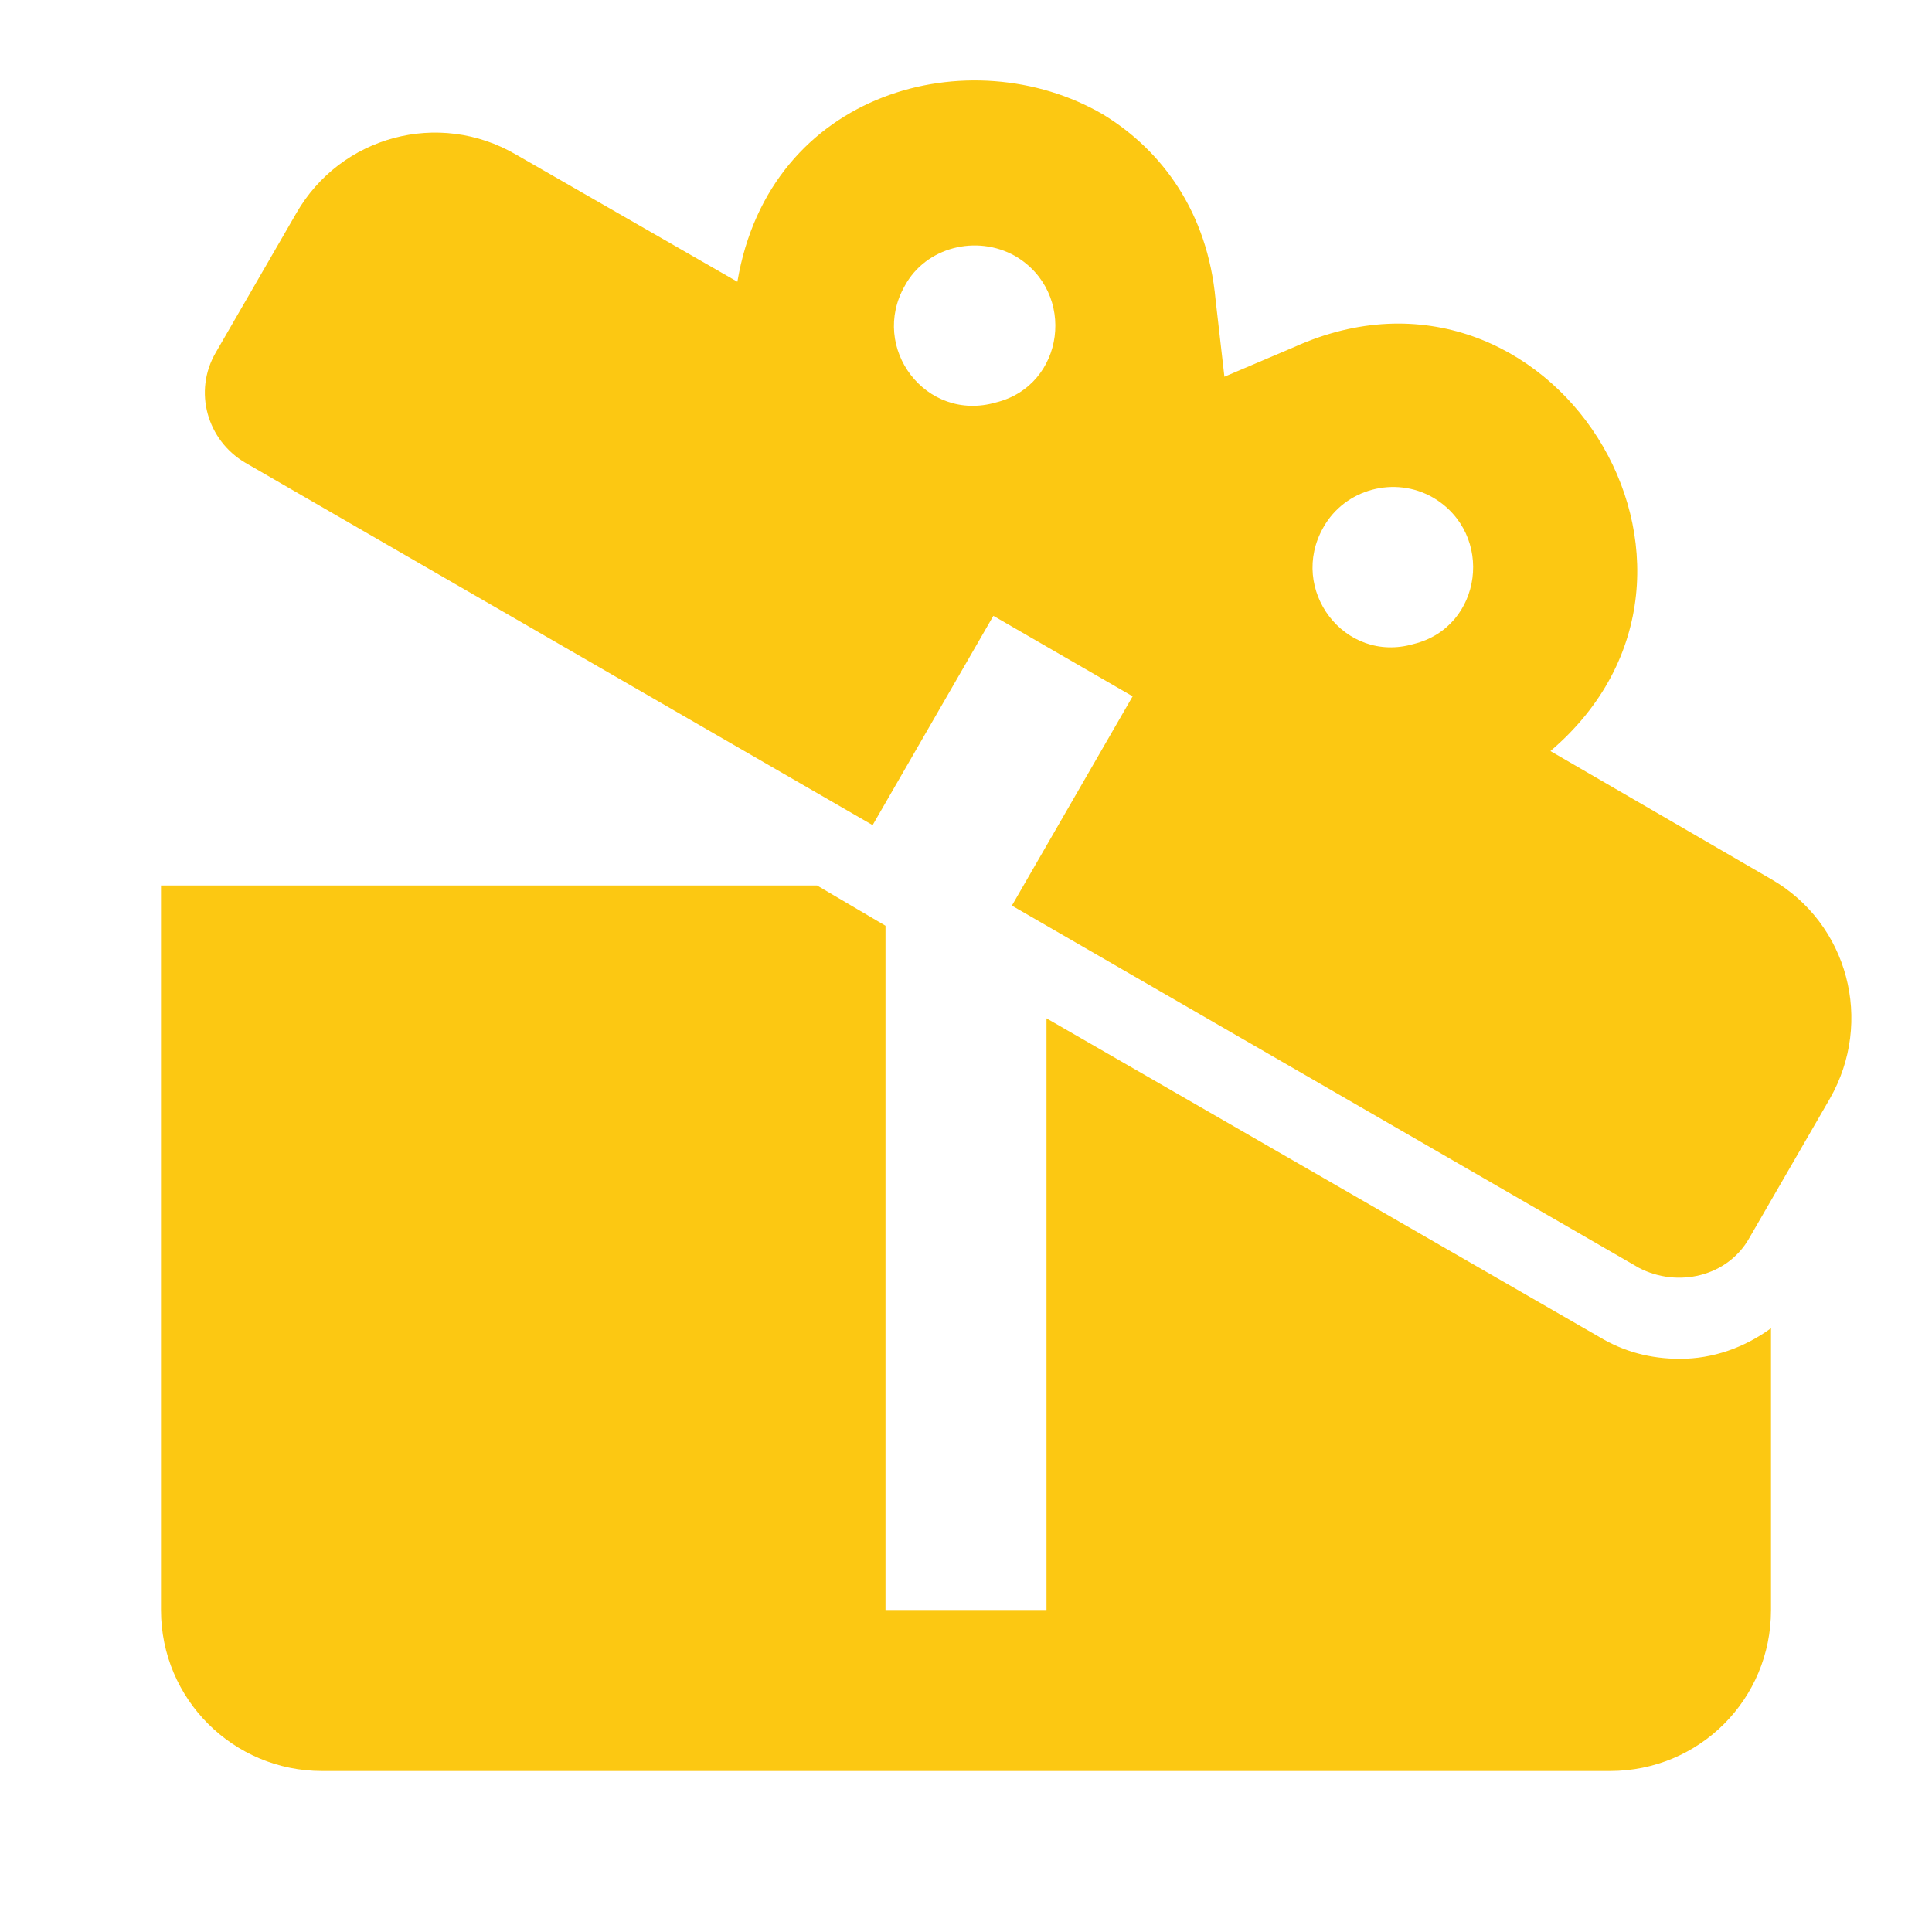<svg xmlns="http://www.w3.org/2000/svg" width="24" height="24" viewBox="0 0 24 24" fill="none"><path d="M22 10.92L19.26 9.33C21.9 7.08 19.25 2.88 16.08 4.31L15.21 4.68L15.1 3.72C15 2.64 14.44 1.87 13.7 1.42C12.06 0.467 9.56 1.12 9.16 3.5L6.41 1.92C5.45 1.36 4.23 1.69 3.68 2.65L2.68 4.38C2.4 4.86 2.57 5.47 3.05 5.75L10.84 10.25L12.34 7.65L14.07 8.65L12.57 11.25L20.36 15.75C20.84 16 21.46 15.86 21.73 15.38L22.73 13.65C23.28 12.69 22.96 11.47 22 10.92ZM12.37 5C11.5 5.25 10.8 4.32 11.24 3.55C11.5 3.07 12.13 2.91 12.61 3.18C13.38 3.63 13.23 4.79 12.37 5ZM17.56 8C16.7 8.25 16 7.32 16.44 6.55C16.71 6.07 17.33 5.91 17.8 6.18C18.57 6.63 18.42 7.79 17.56 8ZM20.87 16.88C21.28 16.88 21.67 16.74 22 16.5V20C22 21.11 21.11 22 20 22H4C2.9 22 2 21.11 2 20V11H10.15L11 11.5V20H13V12.65L19.87 16.61C20.17 16.79 20.5 16.88 20.87 16.88Z" fill="#FCC812"></path></svg>